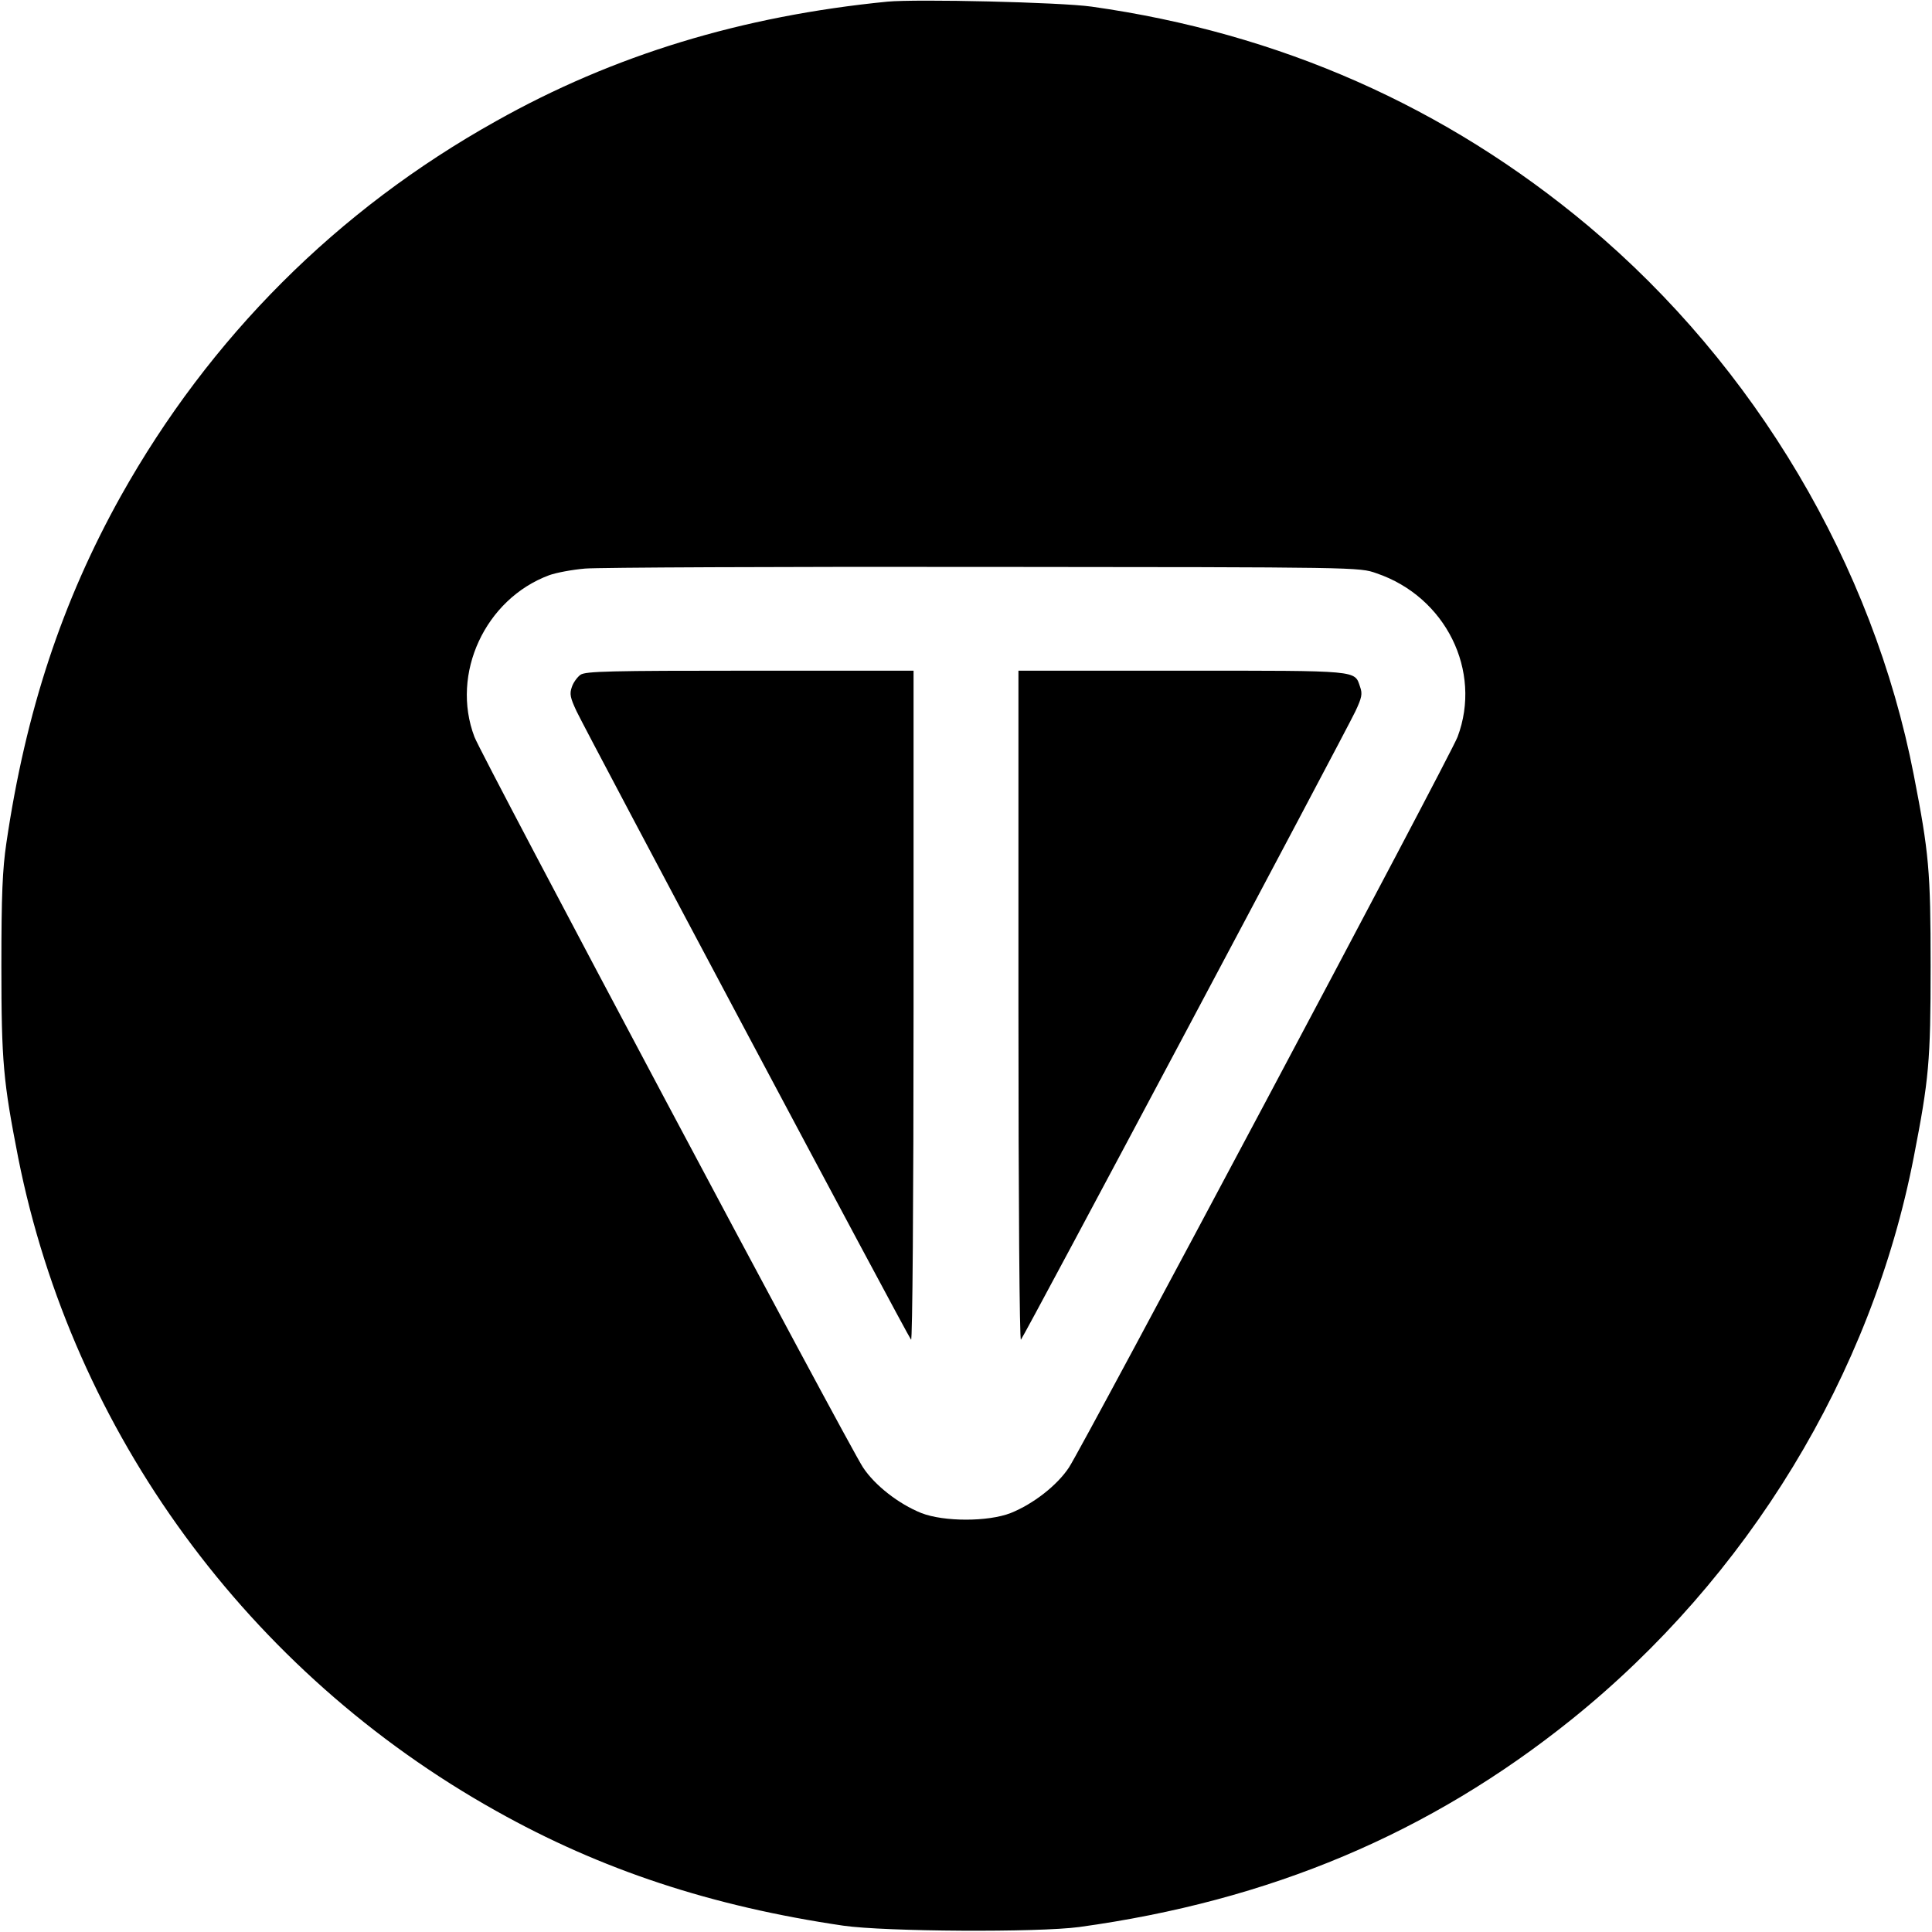 <svg height="700pt" preserveAspectRatio="xMidYMid meet" viewBox="0 0 700 700" width="700pt" xmlns="http://www.w3.org/2000/svg"><g transform="matrix(.1 0 0 -.1 0 700)"><path d="m3215 6994c-527-52-991-193-1418-433-575-321-1037-783-1359-1358-213-382-345-781-415-1258-14-95-18-187-18-445 0-348 7-419 61-695 198-995 833-1864 1731-2366 381-214 782-346 1258-416 152-22 706-25 855-5 691 95 1270 339 1784 752 639 514 1087 1249 1240 2038 55 283 61 346 61 692s-6 409-61 692c-148 762-575 1482-1179 1989-517 433-1119 699-1800 795-114 16-633 28-740 18zm1772-2071c251-85 384-354 294-593-25-67-1356-2568-1408-2647-43-65-129-132-211-165-82-32-242-32-324 0-82 33-168 100-211 165-52 78-1383 2580-1408 2647-87 229 39 500 271 586 25 9 83 20 130 24s697 7 1445 6c1360-1 1360-1 1422-23z"/><path d="m2103 4555c-11-8-26-28-31-44-9-25-6-39 17-88 38-80 1201-2266 1212-2277 5-6 9 503 9 1207v1217h-593c-508 0-596-2-614-15z"/><path d="m3690 3353c0-704 4-1213 9-1207 11 11 1174 2197 1212 2277 23 49 26 63 17 88-21 61 4 59-645 59h-593z"/></g></svg>
